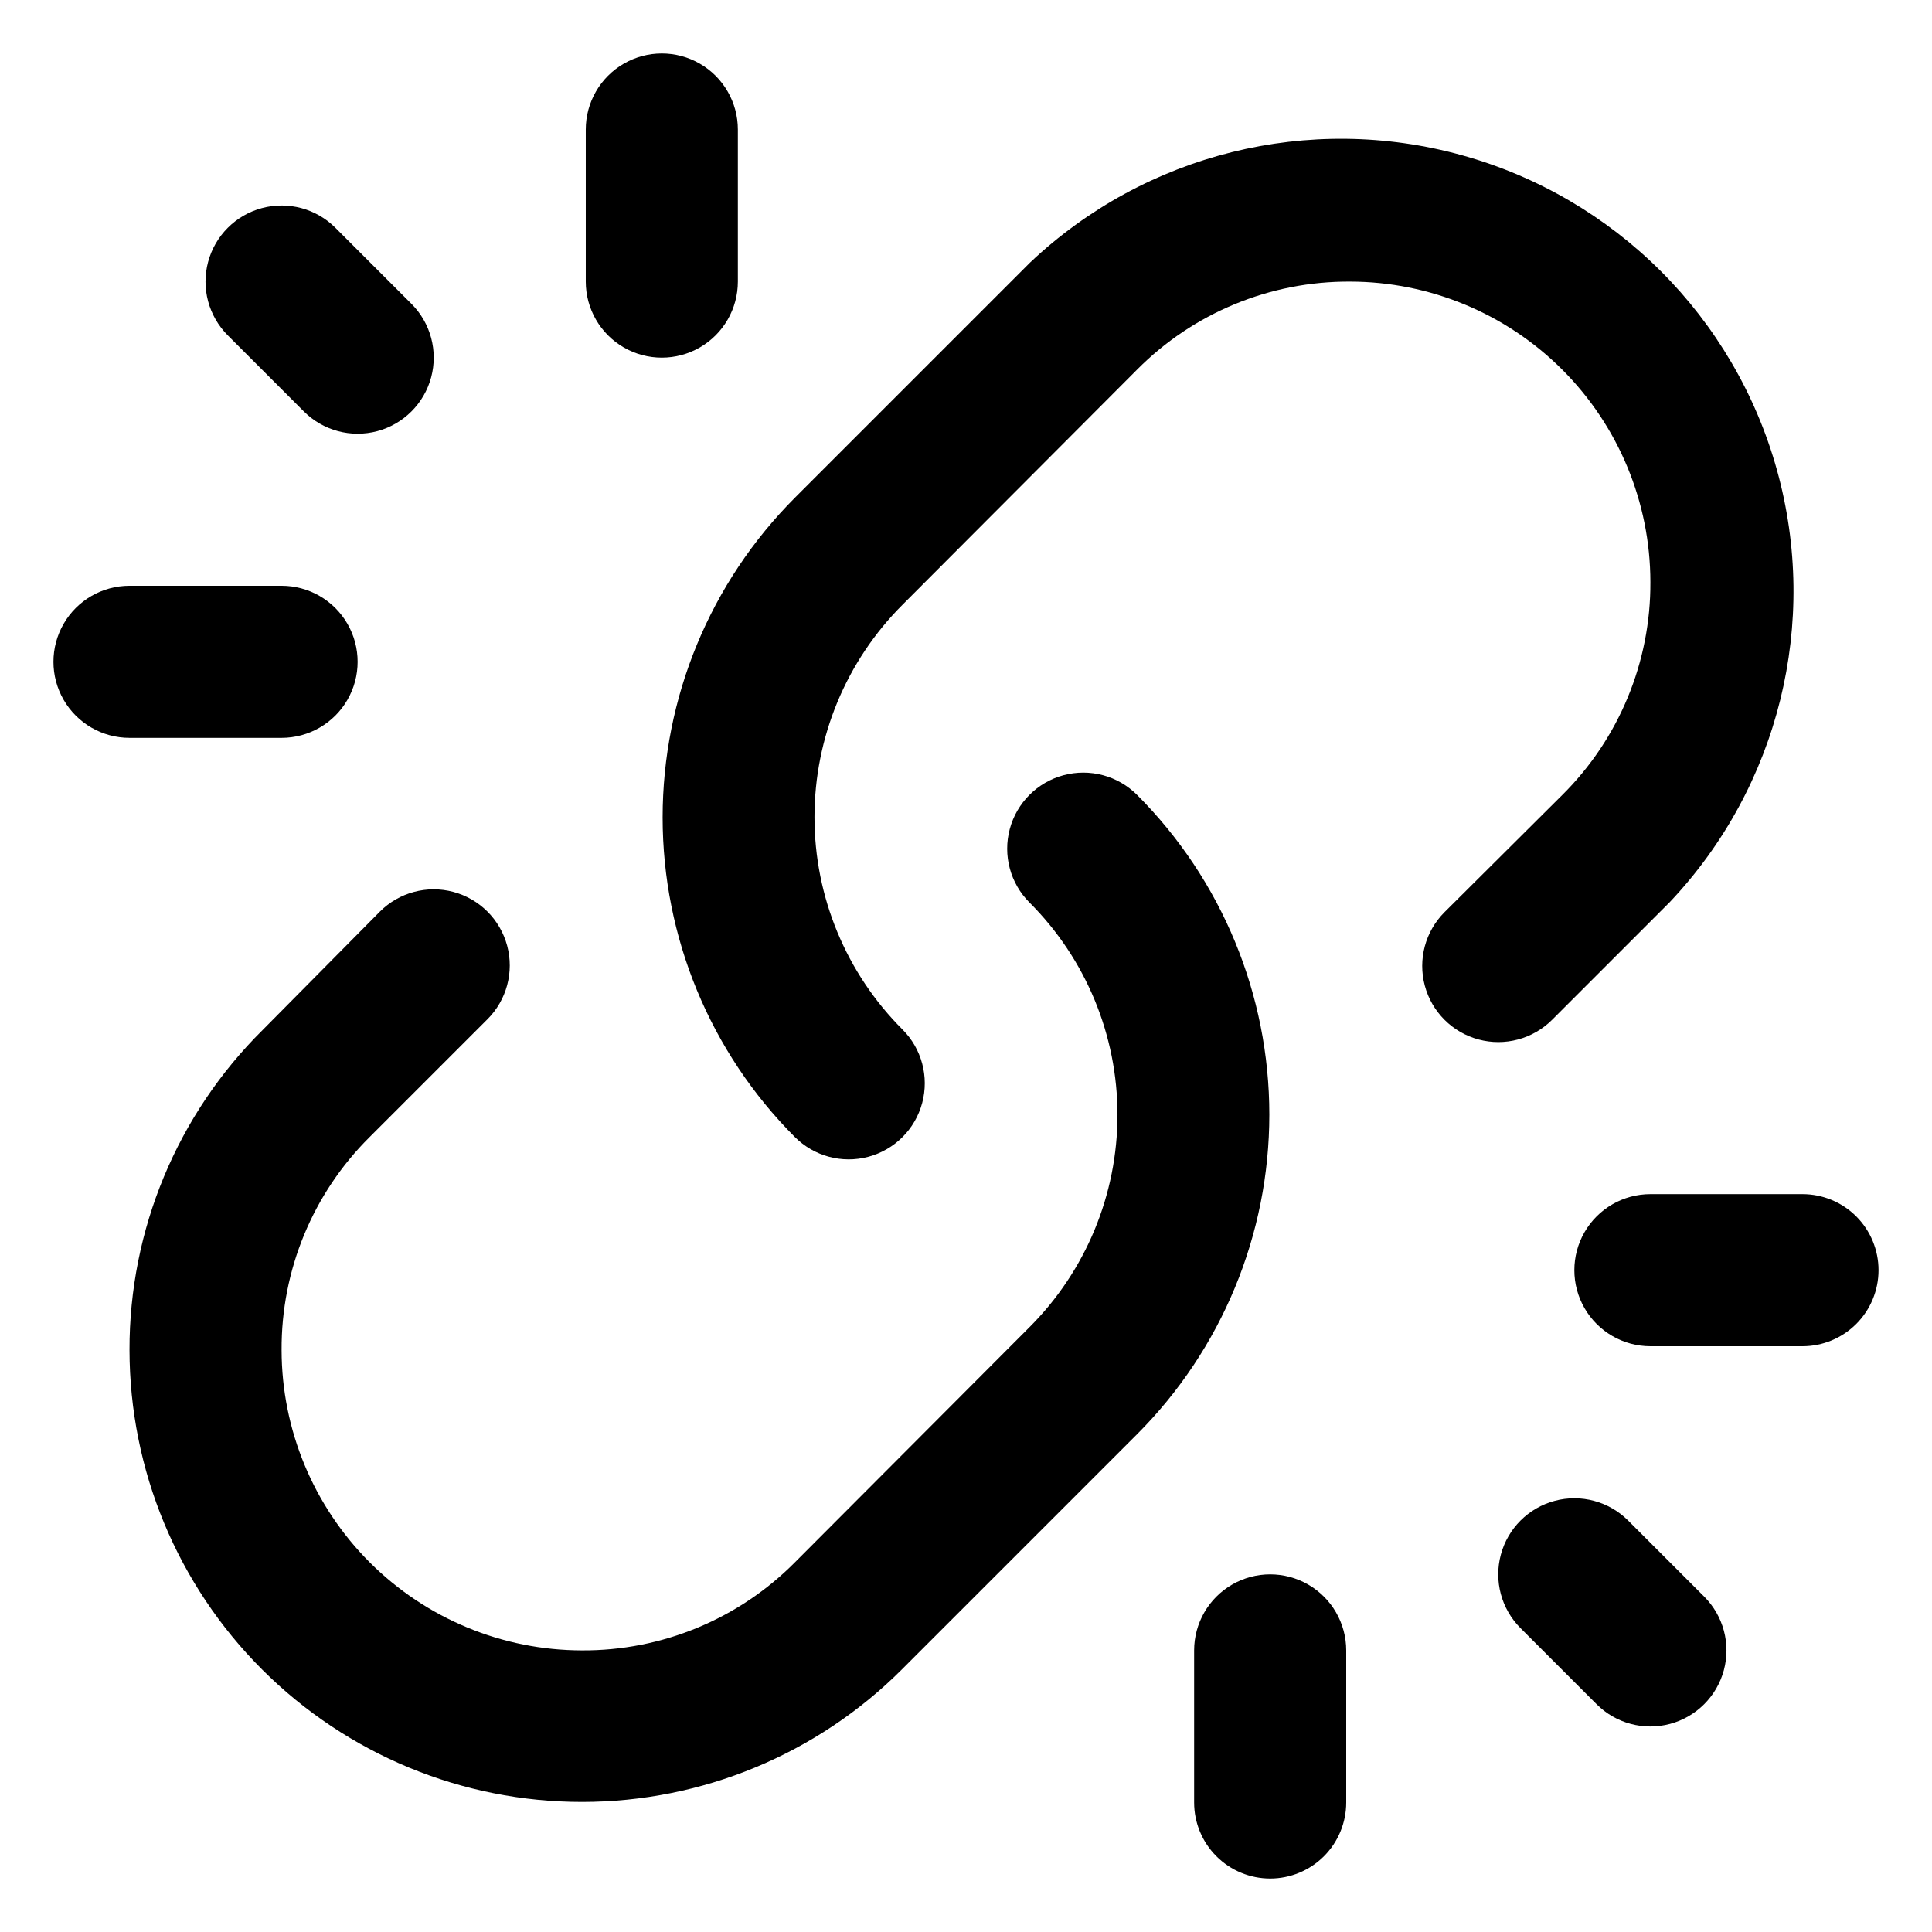 <?xml version="1.0" encoding="UTF-8"?>
<!-- Uploaded to: SVG Repo, www.svgrepo.com, Generator: SVG Repo Mixer Tools -->
<svg fill="#000000" width="800px" height="800px" version="1.1" viewBox="144 144 512 512" xmlns="http://www.w3.org/2000/svg">
 <g>
  <path d="m339.54 218.63v-40.305c0-7.203-3.844-13.855-10.078-17.453-6.234-3.602-13.918-3.602-20.152 0-6.234 3.598-10.074 10.25-10.074 17.453v40.305c0 7.199 3.84 13.852 10.074 17.449 6.234 3.602 13.918 3.602 20.152 0 6.234-3.598 10.078-10.25 10.078-17.449z"/>
  <path d="m178.32 339.54h40.305c7.199 0 13.852-3.844 17.449-10.078 3.602-6.234 3.602-13.918 0-20.152-3.598-6.234-10.25-10.074-17.449-10.074h-40.305c-7.203 0-13.855 3.84-17.453 10.074-3.602 6.234-3.602 13.918 0 20.152 3.598 6.234 10.25 10.078 17.453 10.078z"/>
  <path d="m253.04 224.52-20.152-20.152c-5.094-5.094-12.52-7.086-19.477-5.219-6.961 1.863-12.395 7.297-14.258 14.258-1.867 6.957 0.125 14.383 5.219 19.477l20.152 20.152c5.094 5.094 12.516 7.082 19.477 5.219 6.957-1.867 12.391-7.301 14.258-14.258 1.863-6.961-0.125-14.383-5.219-19.477z"/>
  <path d="m480.61 641.83c5.344 0 10.469-2.125 14.25-5.902 3.777-3.781 5.902-8.906 5.902-14.25v-40.305c0-7.199-3.844-13.855-10.078-17.453-6.234-3.602-13.918-3.602-20.152 0-6.234 3.598-10.074 10.254-10.074 17.453v40.305c0 5.344 2.121 10.469 5.902 14.25 3.777 3.777 8.902 5.902 14.25 5.902z"/>
  <path d="m641.83 480.61c0-5.348-2.125-10.473-5.902-14.25-3.781-3.781-8.906-5.902-14.25-5.902h-40.305c-7.199 0-13.855 3.84-17.453 10.074-3.602 6.234-3.602 13.918 0 20.152 3.598 6.234 10.254 10.078 17.453 10.078h40.305c5.344 0 10.469-2.125 14.25-5.902 3.777-3.781 5.902-8.906 5.902-14.25z"/>
  <path d="m567.11 595.63c5.094 5.094 12.516 7.082 19.477 5.219 6.957-1.867 12.391-7.301 14.258-14.258 1.863-6.961-0.125-14.383-5.219-19.477l-20.152-20.152c-5.094-5.094-12.52-7.086-19.477-5.219-6.961 1.863-12.395 7.297-14.258 14.258-1.867 6.957 0.125 14.383 5.219 19.477z"/>
  <path d="m178.32 501.77c0.035 31.785 12.691 62.254 35.188 84.711 22.492 22.457 52.984 35.066 84.77 35.051 31.785-0.012 62.266-12.645 84.738-35.125l62.32-62.32c22.445-22.48 35.051-52.949 35.051-84.715s-12.605-62.234-35.051-84.715c-5.094-5.094-12.516-7.082-19.477-5.219-6.957 1.863-12.391 7.301-14.258 14.258-1.863 6.957 0.125 14.383 5.219 19.477 14.934 14.922 23.324 35.164 23.324 56.273 0 21.113-8.391 41.355-23.324 56.277l-62.168 62.32c-14.918 15.035-35.25 23.441-56.426 23.328-21.105-0.027-41.336-8.422-56.258-23.344-14.922-14.926-23.32-35.156-23.344-56.258-0.113-21.18 8.293-41.512 23.324-56.43l31.234-31.234h0.004c5.094-5.094 7.082-12.52 5.219-19.477-1.867-6.957-7.301-12.395-14.258-14.258-6.961-1.863-14.383 0.125-19.477 5.219l-31.086 31.387c-22.621 22.41-35.324 52.949-35.266 84.793z"/>
  <path d="m526.81 385.74c-5.094 5.094-7.086 12.516-5.219 19.477 1.863 6.957 7.297 12.391 14.258 14.258 6.957 1.863 14.383-0.125 19.477-5.219l31.234-31.234v-0.004c28.863-30.559 39.617-74.004 28.34-114.5-11.277-40.496-42.938-72.129-83.445-83.371-40.508-11.242-83.941-0.453-114.48 28.441l-62.32 62.32c-22.445 22.48-35.051 52.949-35.051 84.715s12.605 62.234 35.051 84.715c5.094 5.094 12.52 7.086 19.477 5.219 6.957-1.863 12.395-7.297 14.258-14.258 1.863-6.957-0.125-14.383-5.219-19.477-14.934-14.918-23.324-35.164-23.324-56.273s8.391-41.355 23.324-56.277l62.168-62.32c14.918-15.031 35.25-23.438 56.43-23.324 21.102 0.023 41.332 8.422 56.258 23.344 14.922 14.922 23.316 35.152 23.344 56.258 0.113 21.176-8.293 41.508-23.328 56.426z"/>
 </g>
</svg>